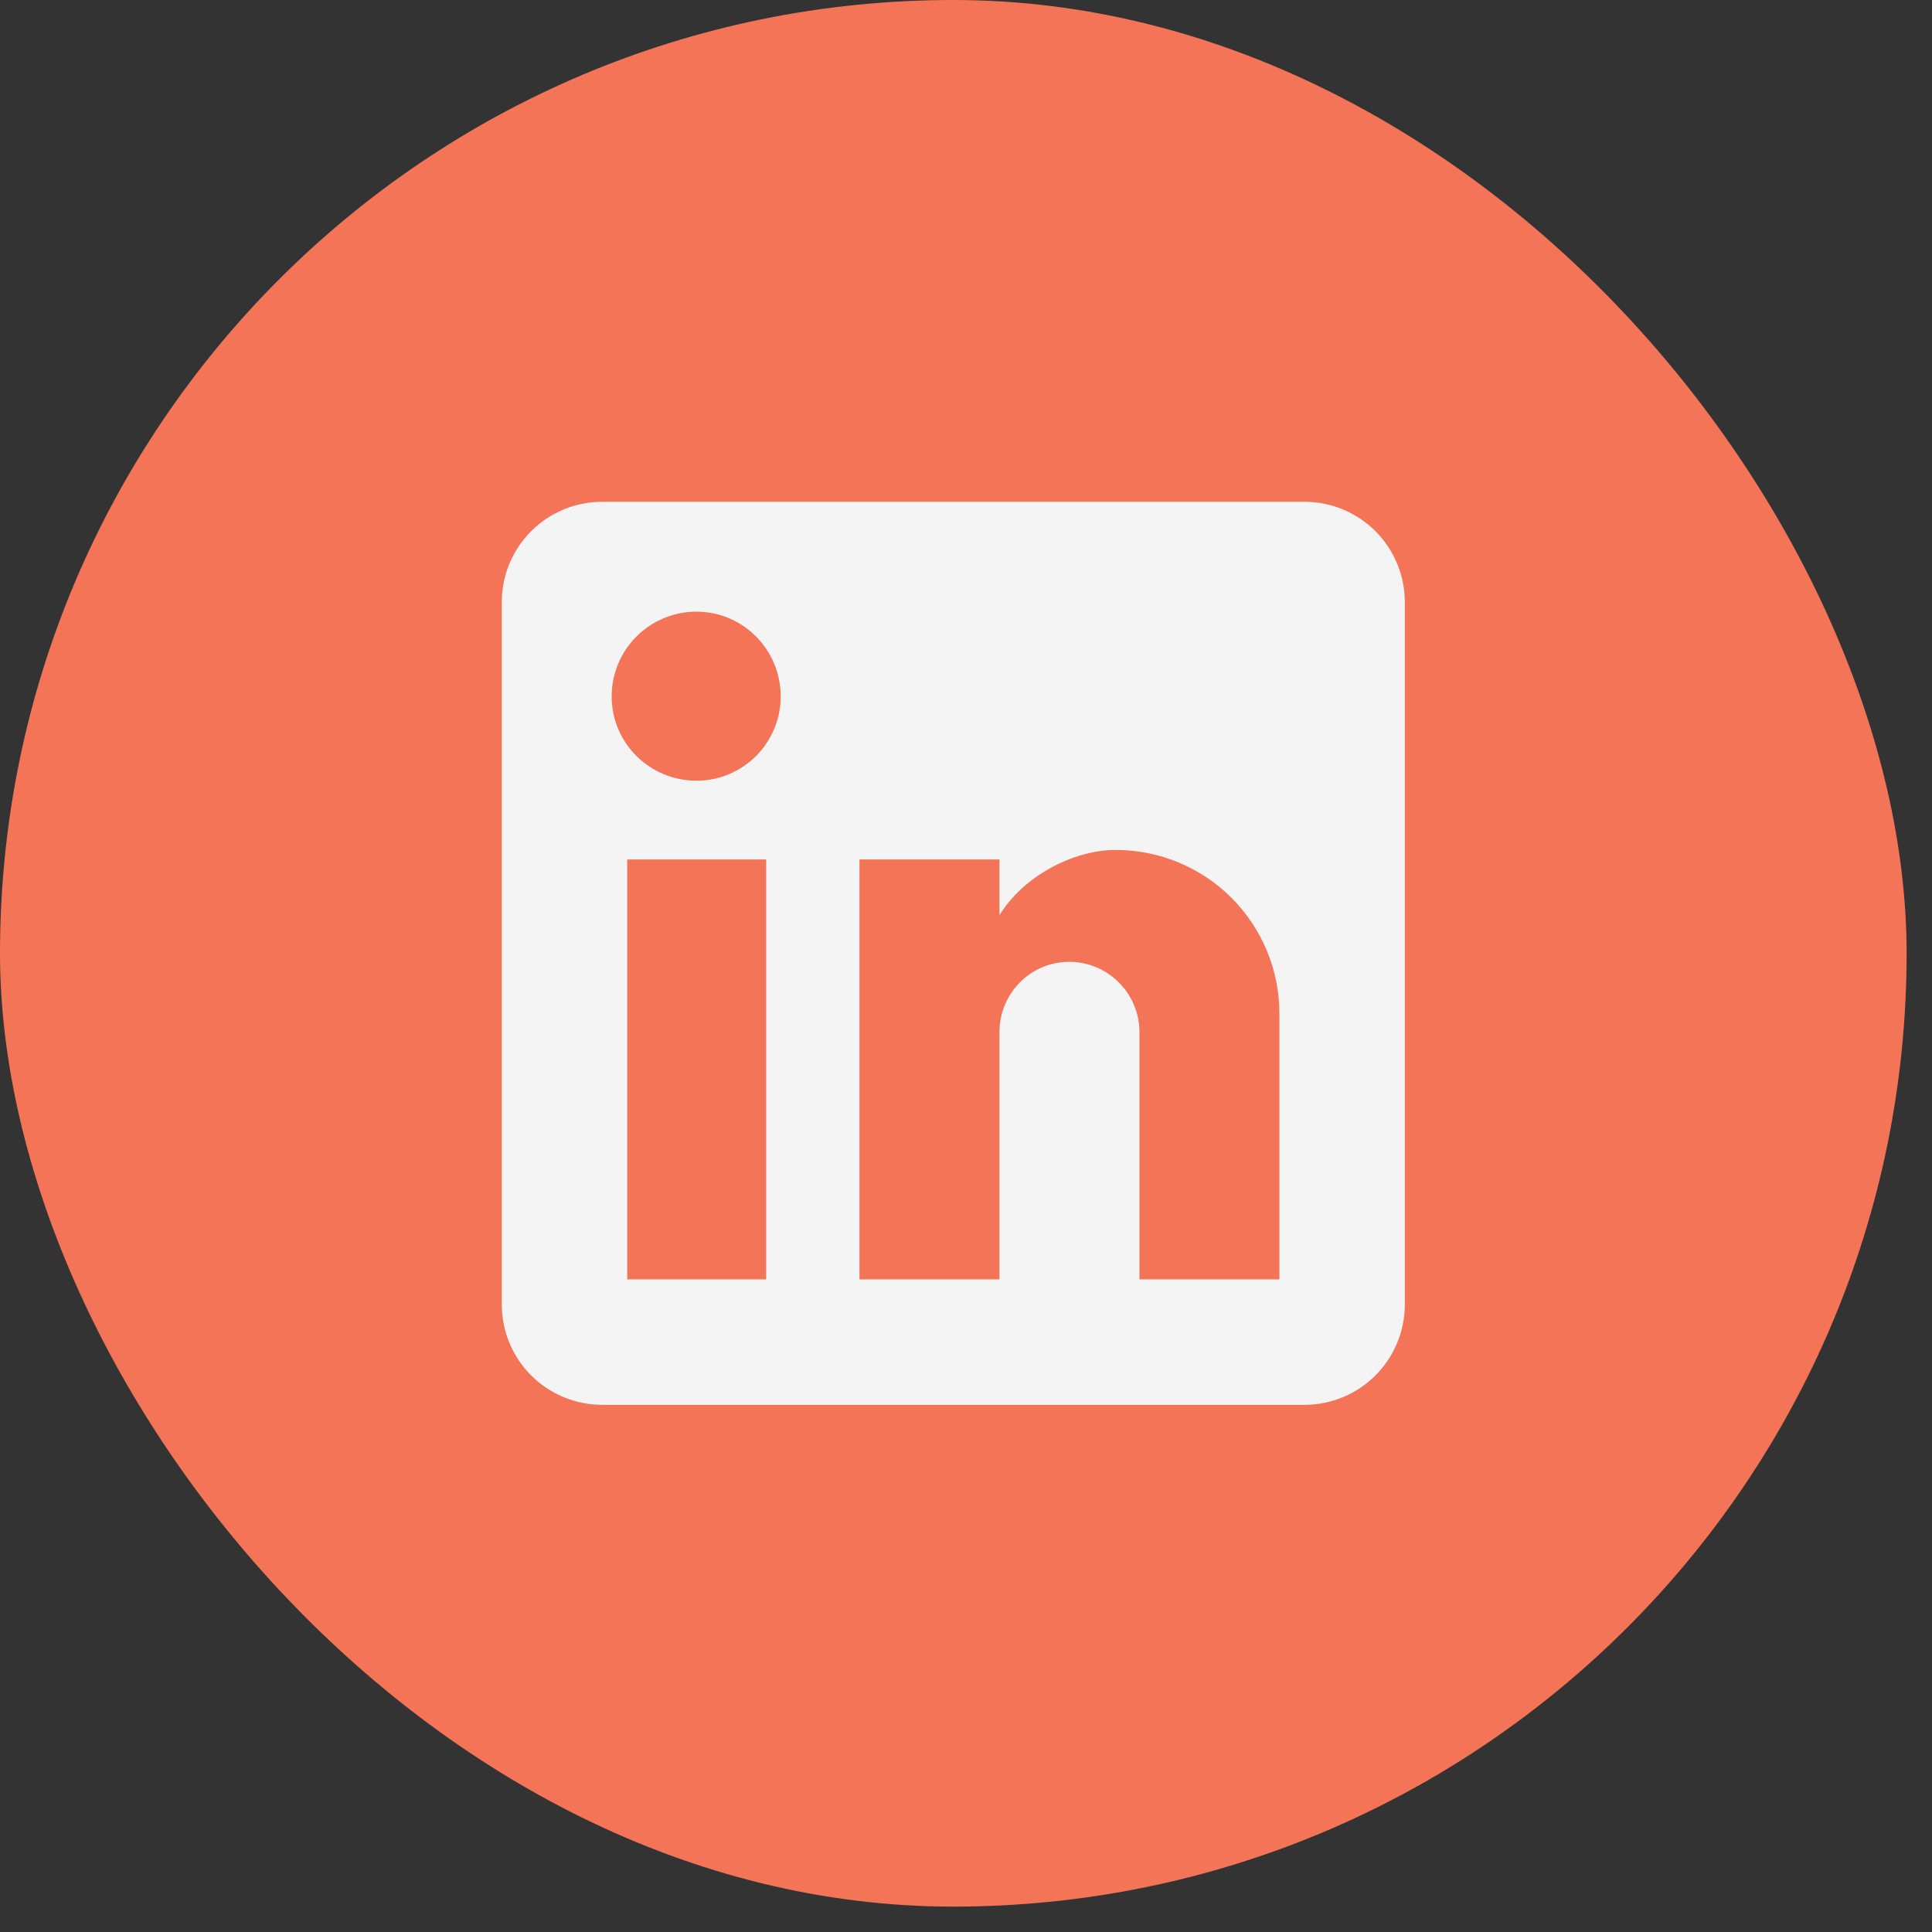 <svg width="44" height="44" viewBox="0 0 44 44" fill="none" xmlns="http://www.w3.org/2000/svg">
<rect x="0" y="0" width="44" height="44" fill="#333333" stroke="none"/>
<rect width="43.422" height="43.422" rx="21.711" fill="#F47457"/>
<path d="M29.709 11.428C30.315 11.428 30.896 11.668 31.325 12.097C31.753 12.526 31.994 13.107 31.994 13.713V29.709C31.994 30.315 31.753 30.896 31.325 31.325C30.896 31.753 30.315 31.994 29.709 31.994H13.713C13.107 31.994 12.526 31.753 12.097 31.325C11.668 30.896 11.428 30.315 11.428 29.709V13.713C11.428 13.107 11.668 12.526 12.097 12.097C12.526 11.668 13.107 11.428 13.713 11.428H29.709ZM29.138 29.138V23.082C29.138 22.094 28.745 21.147 28.047 20.448C27.348 19.75 26.401 19.357 25.413 19.357C24.442 19.357 23.311 19.951 22.762 20.843V19.574H19.574V29.138H22.762V23.505C22.762 22.625 23.471 21.905 24.35 21.905C24.774 21.905 25.181 22.074 25.481 22.374C25.781 22.674 25.95 23.081 25.95 23.505V29.138H29.138ZM15.861 17.78C16.37 17.78 16.858 17.578 17.218 17.218C17.578 16.858 17.78 16.37 17.78 15.861C17.78 14.798 16.924 13.93 15.861 13.93C15.349 13.93 14.858 14.133 14.495 14.495C14.133 14.858 13.93 15.349 13.93 15.861C13.93 16.924 14.798 17.78 15.861 17.78ZM17.449 29.138V19.574H14.284V29.138H17.449Z" fill="#F4F4F4"/>
</svg>
